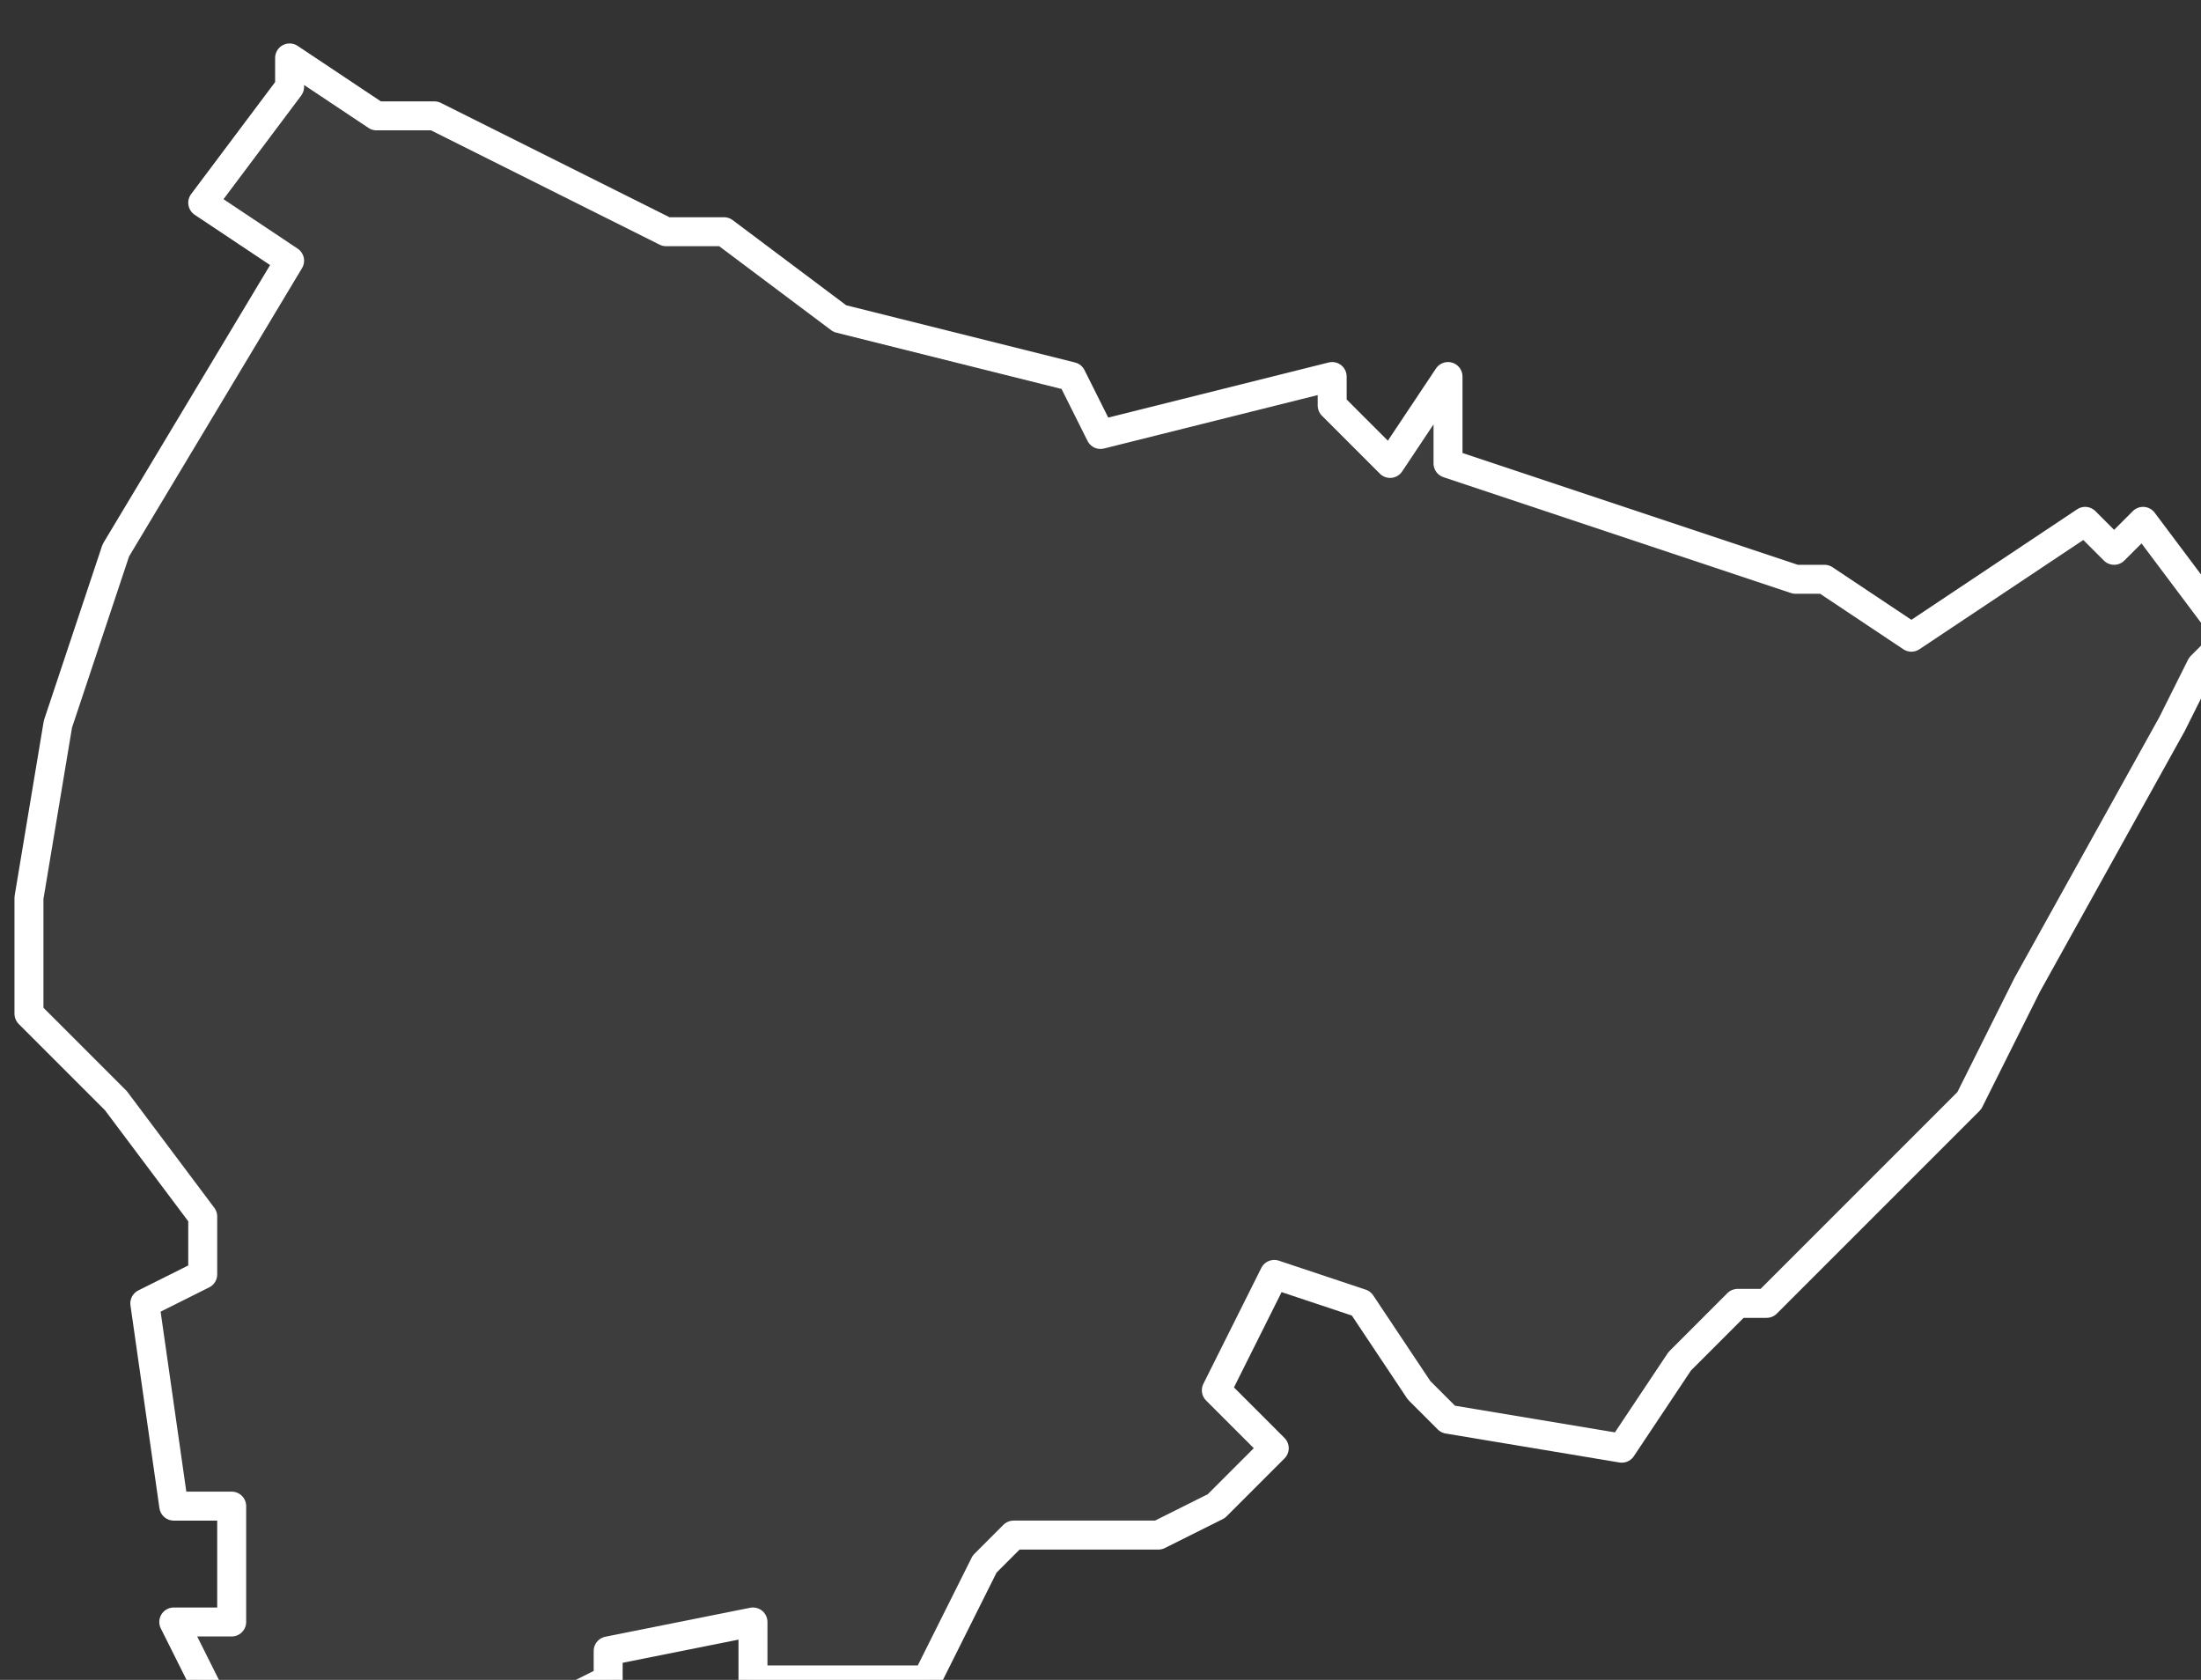 <svg xmlns="http://www.w3.org/2000/svg" version="1.2" viewBox="2.495 -72.044 0.076 0.058"><rect x="2.495" y="-72.044" width="0.076" height="0.058" fill="#333333" stroke="none"/><g><path fill="#fff" fill-opacity=".05" fill-rule="evenodd" stroke="#fff" stroke-linecap="round" stroke-linejoin="round" stroke-width=".001" d="m2.496-72.009 0-.004.001-.006.002-.006.006-.01-.003-.002.003-.004 0-.001.003.002.002 0.0.008.004.002 0.0.004.003.008.002.001.002.008-.002-0.0.001.002.002.002-.003 0.0.003.012.004.001-0.0.003.002.006-.004.001.001.001-.001.003.004-.001.001-.001.002-.005.009-.002.004-.007.007-.001 0-.002.002-.002.003-.006-.001-.001-.001-.002-.003-.003-.001-.002.004.002.002-.002.002-.002.001-.005 0-.001.001-.002.004-.004-0-.002 0.0 0-.002-.005.001 0.0.001-.004.002.001.002-.004-.001-.005.001-.003-.006.002-0-0-.004-.002 0-.001-.007.002-.001-0-.002-.003-.004Z" class="polygon"/></g></svg>